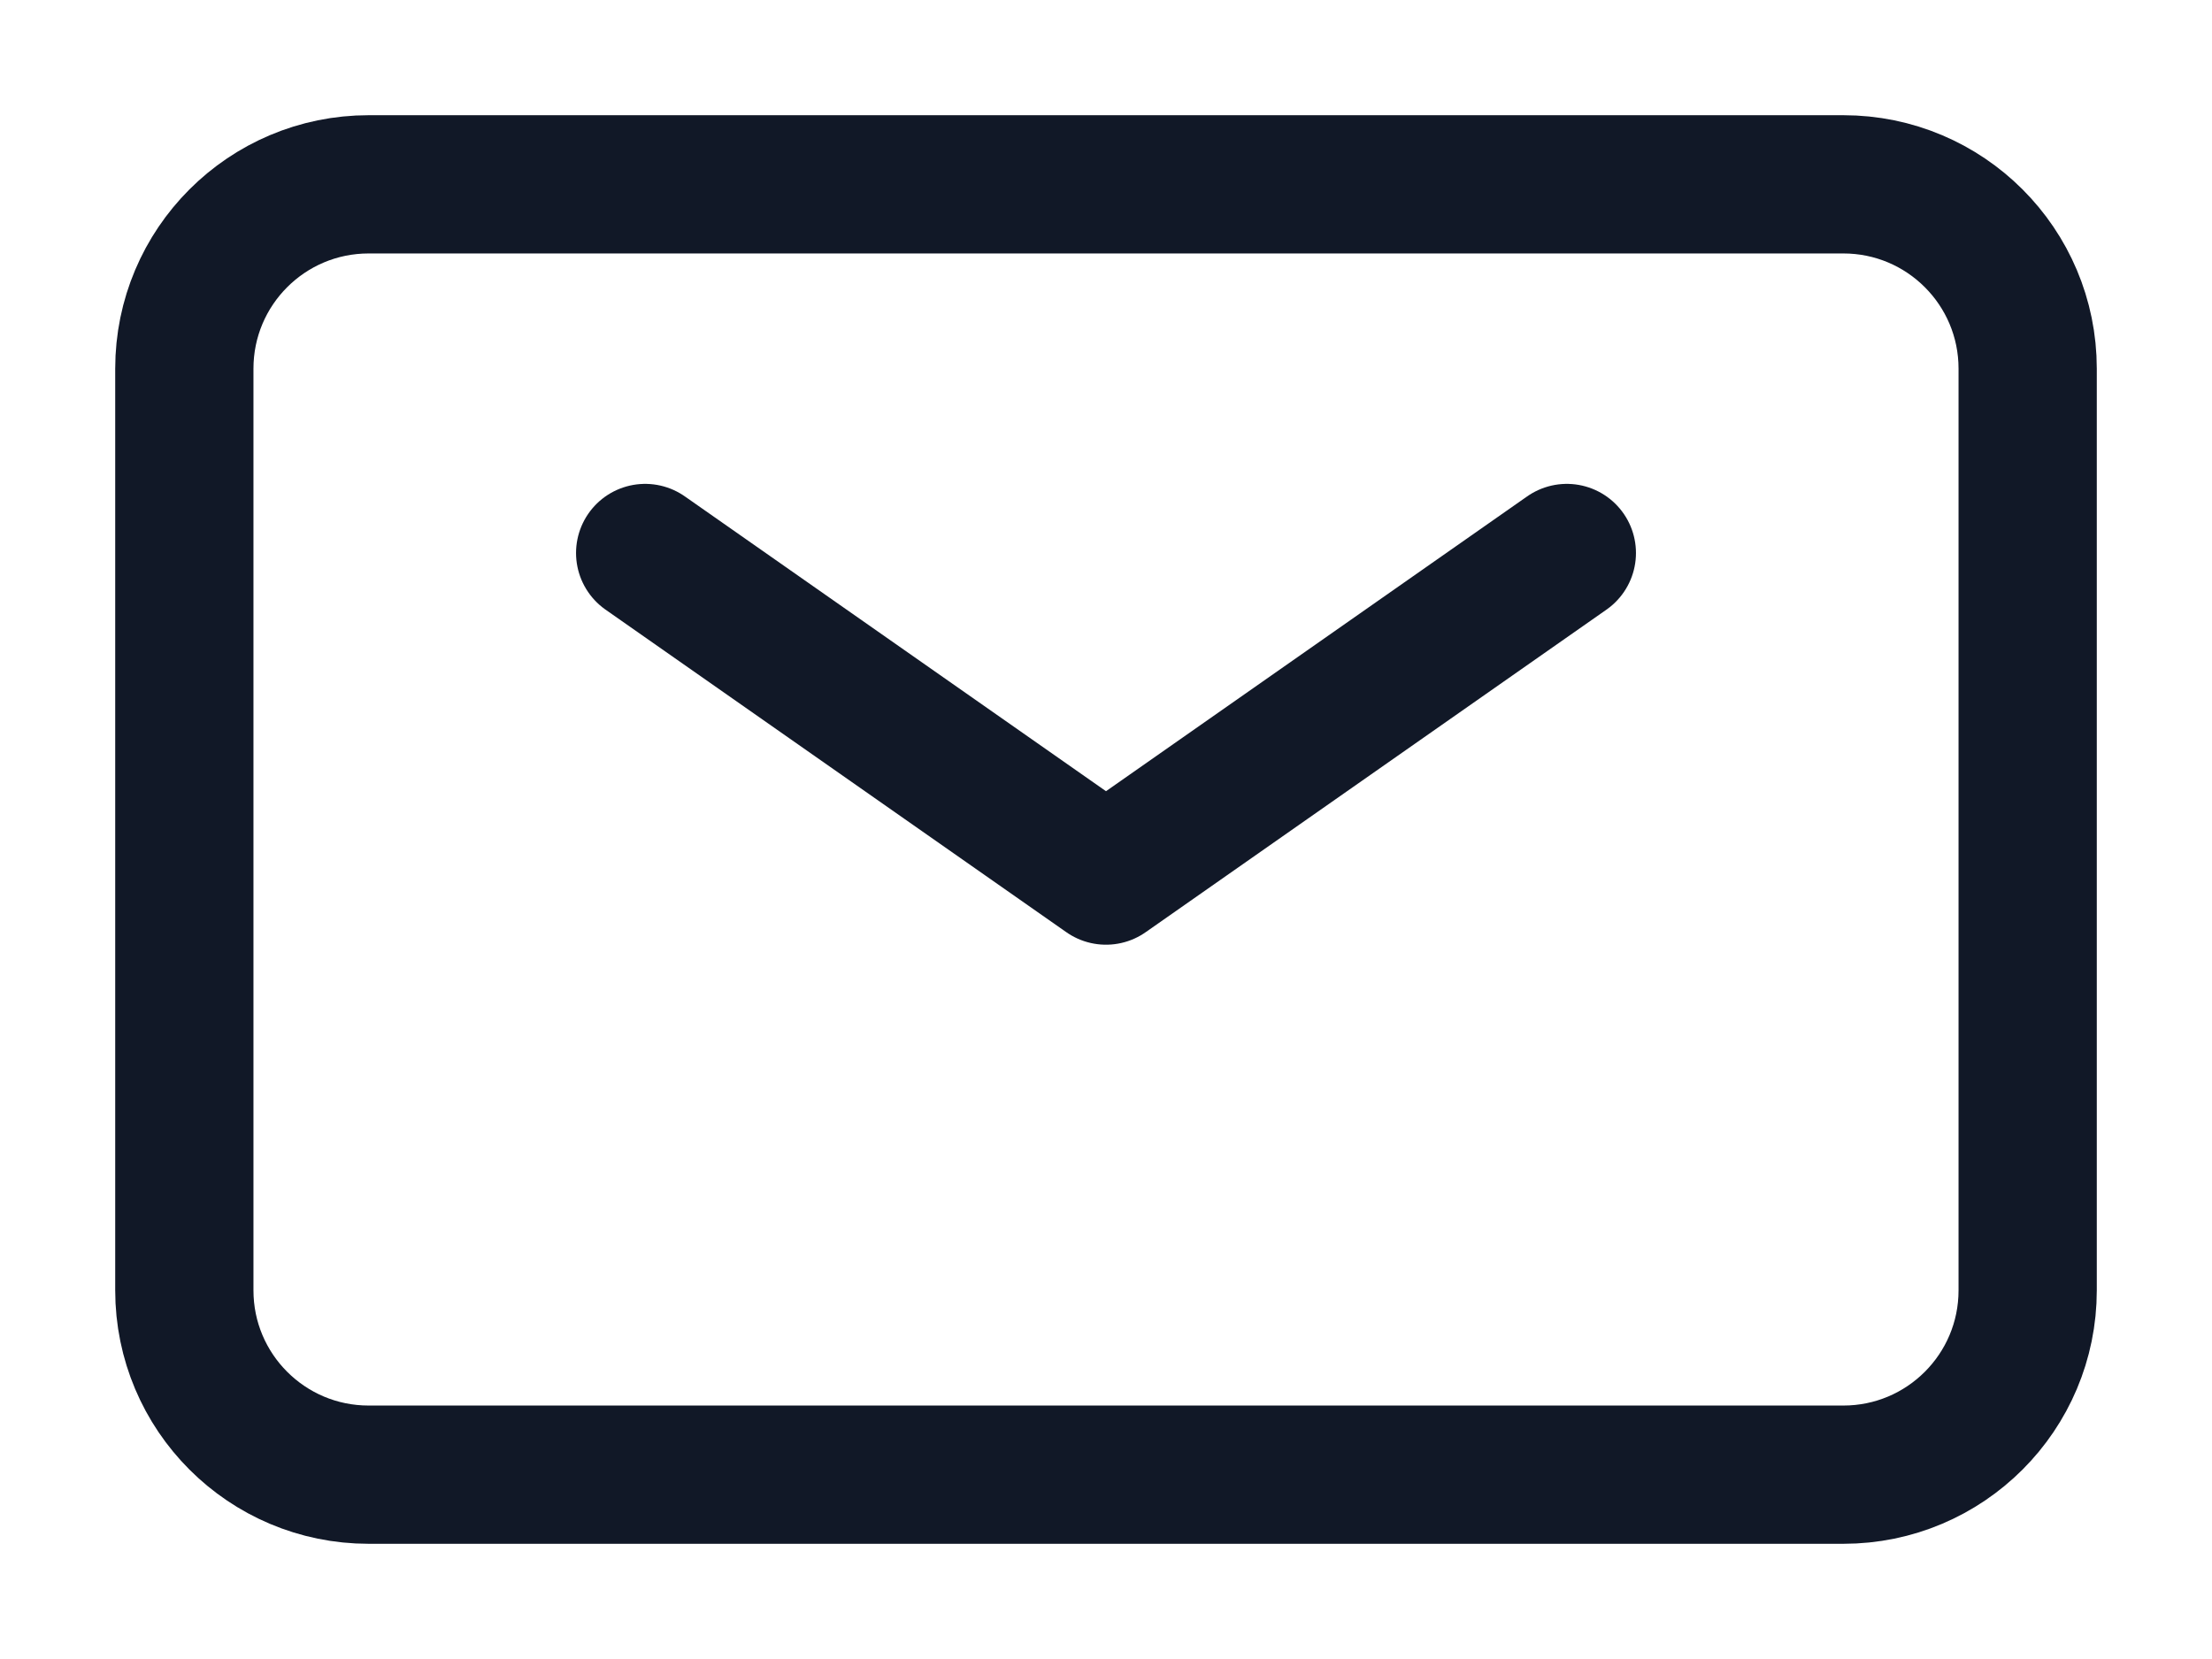 <svg width="24" height="18" viewBox="0 0 24 18" fill="none" xmlns="http://www.w3.org/2000/svg">
<path d="M7 6L12 9.5L17 6" stroke="#111827" stroke-width="1.5" stroke-linecap="round" stroke-linejoin="round"/>
<path d="M2 14V4C2 2.895 2.895 2 4 2H20C21.105 2 22 2.895 22 4V14C22 15.105 21.105 16 20 16H4C2.895 16 2 15.105 2 14Z" stroke="#111827" stroke-width="1.5"/>
</svg>
